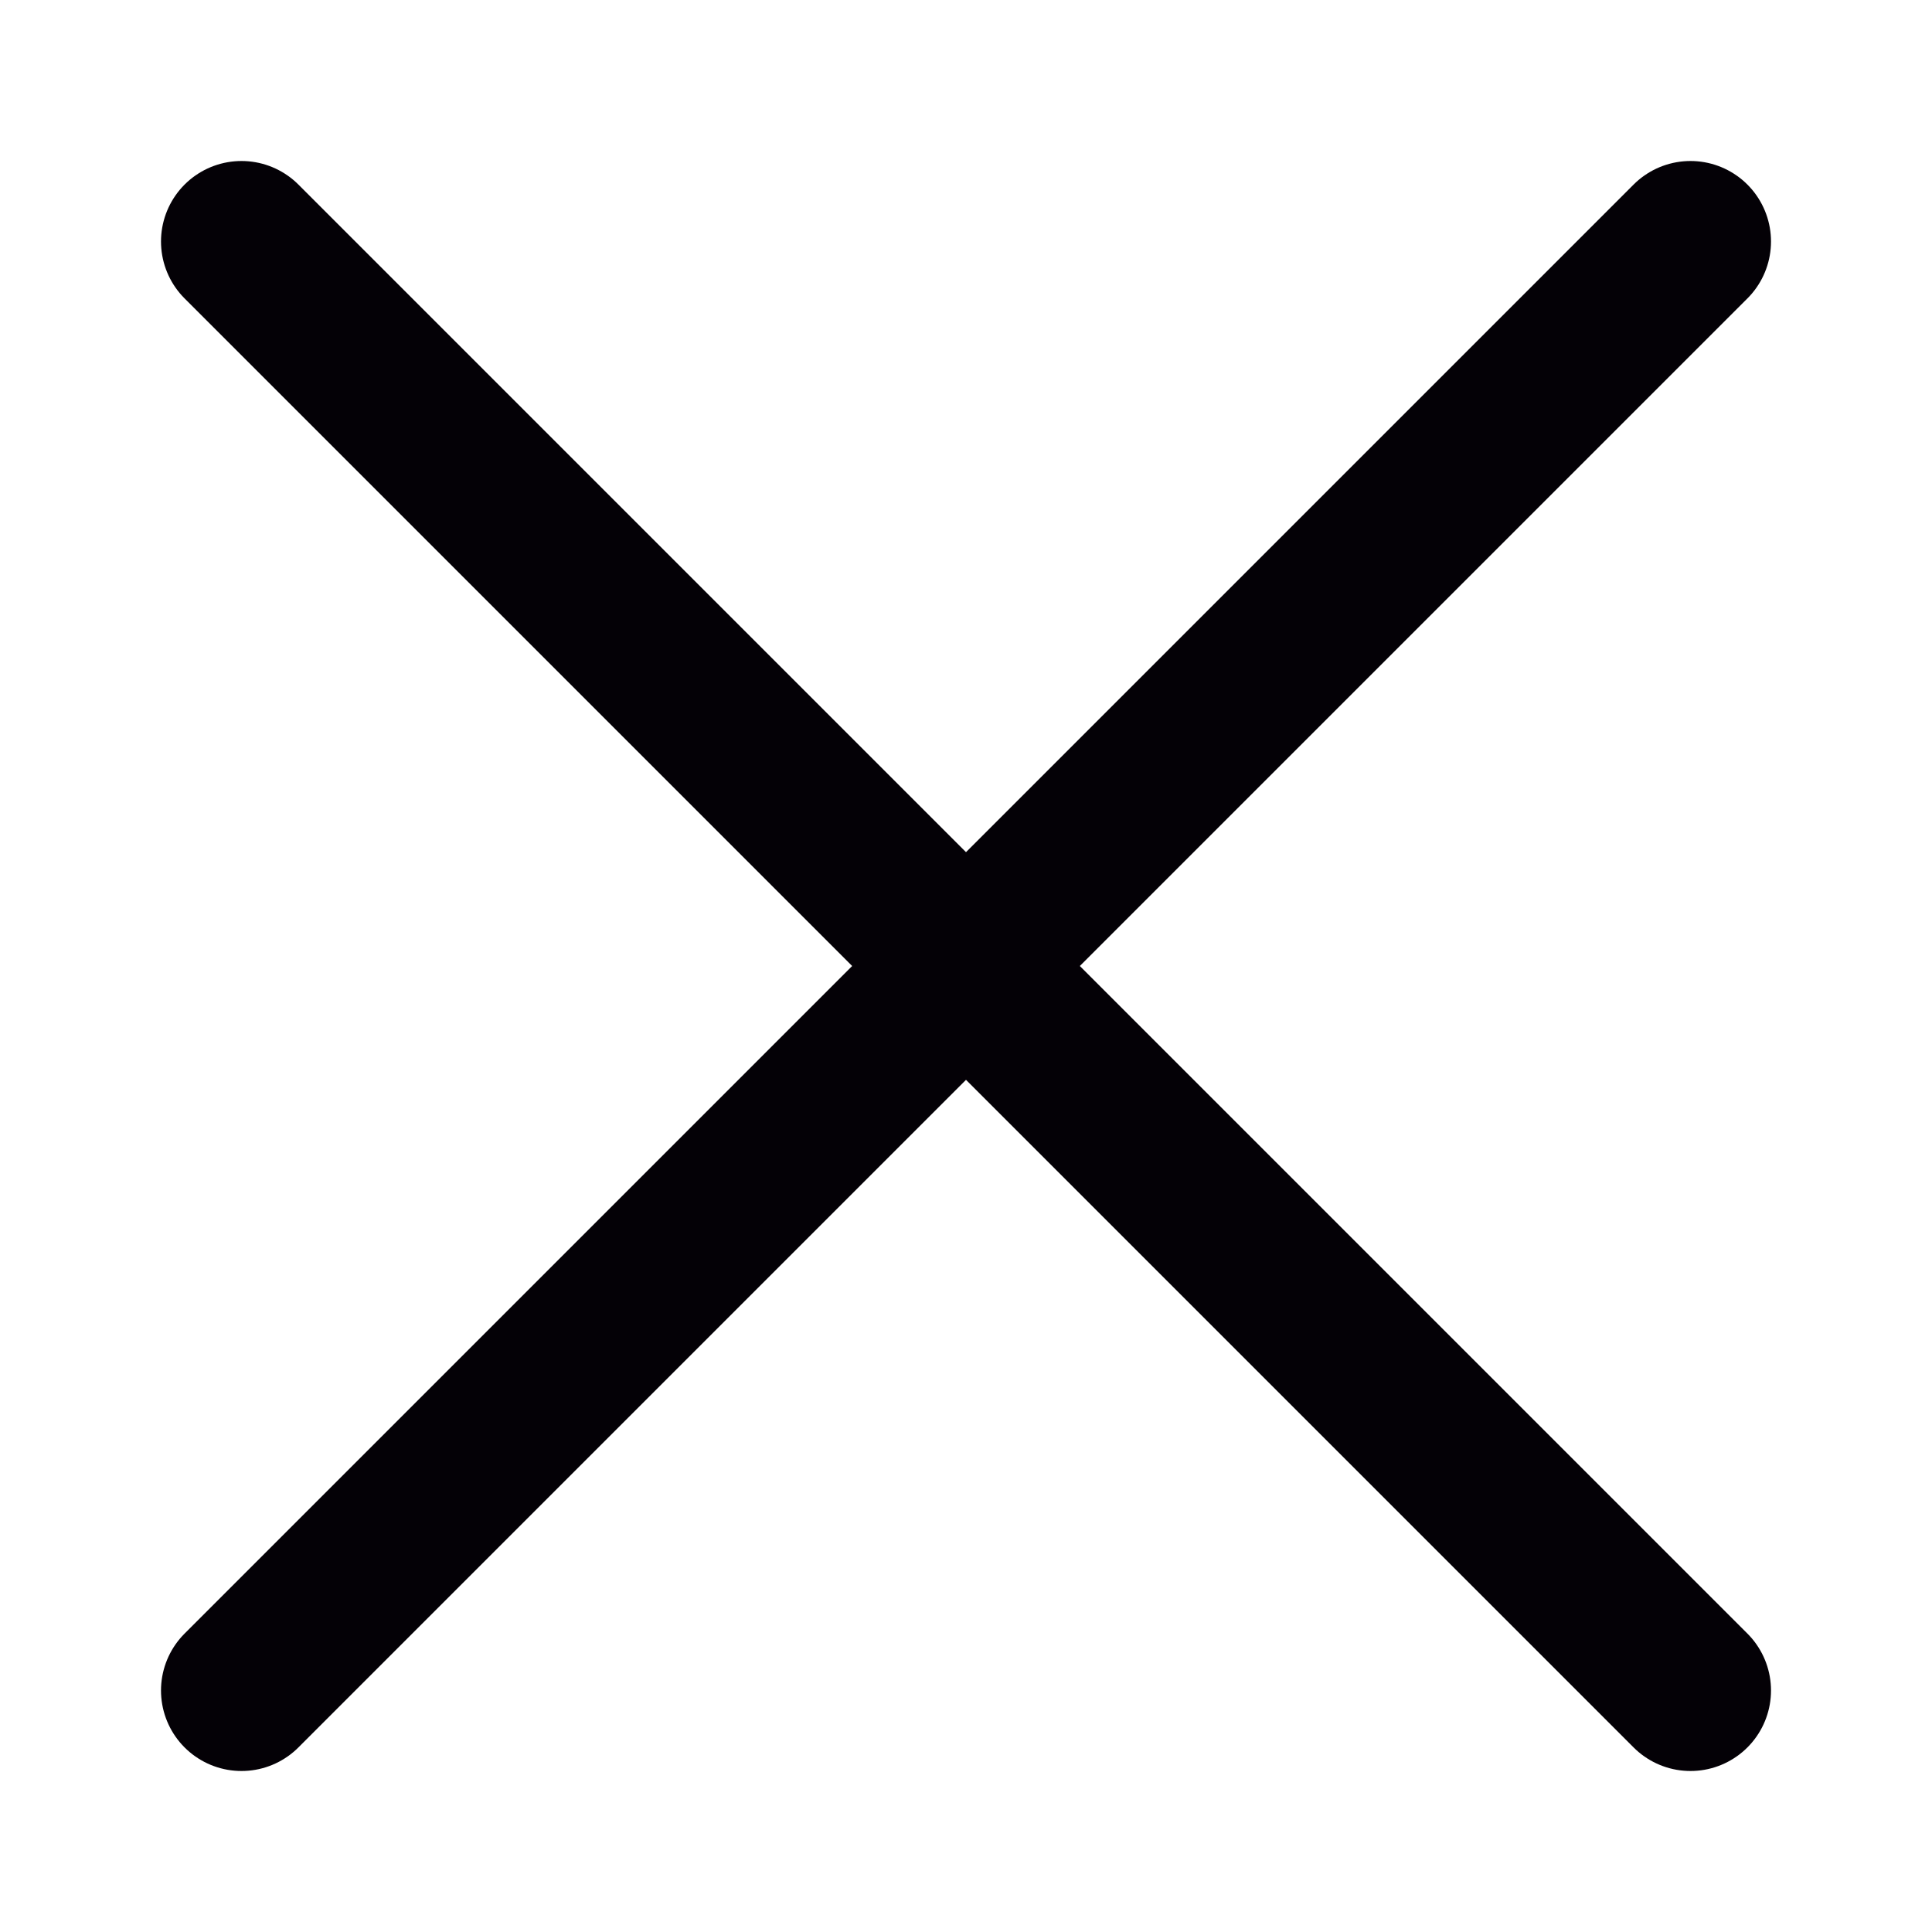 <svg width="24" height="24" viewBox="0 0 24 24" fill="none" xmlns="http://www.w3.org/2000/svg">
<path d="M21 21L12 12M12 12L3 3M12 12L21 3M12 12L3 21" stroke="#040106" stroke-width="2" stroke-linecap="round" stroke-linejoin="round"/>
</svg>
